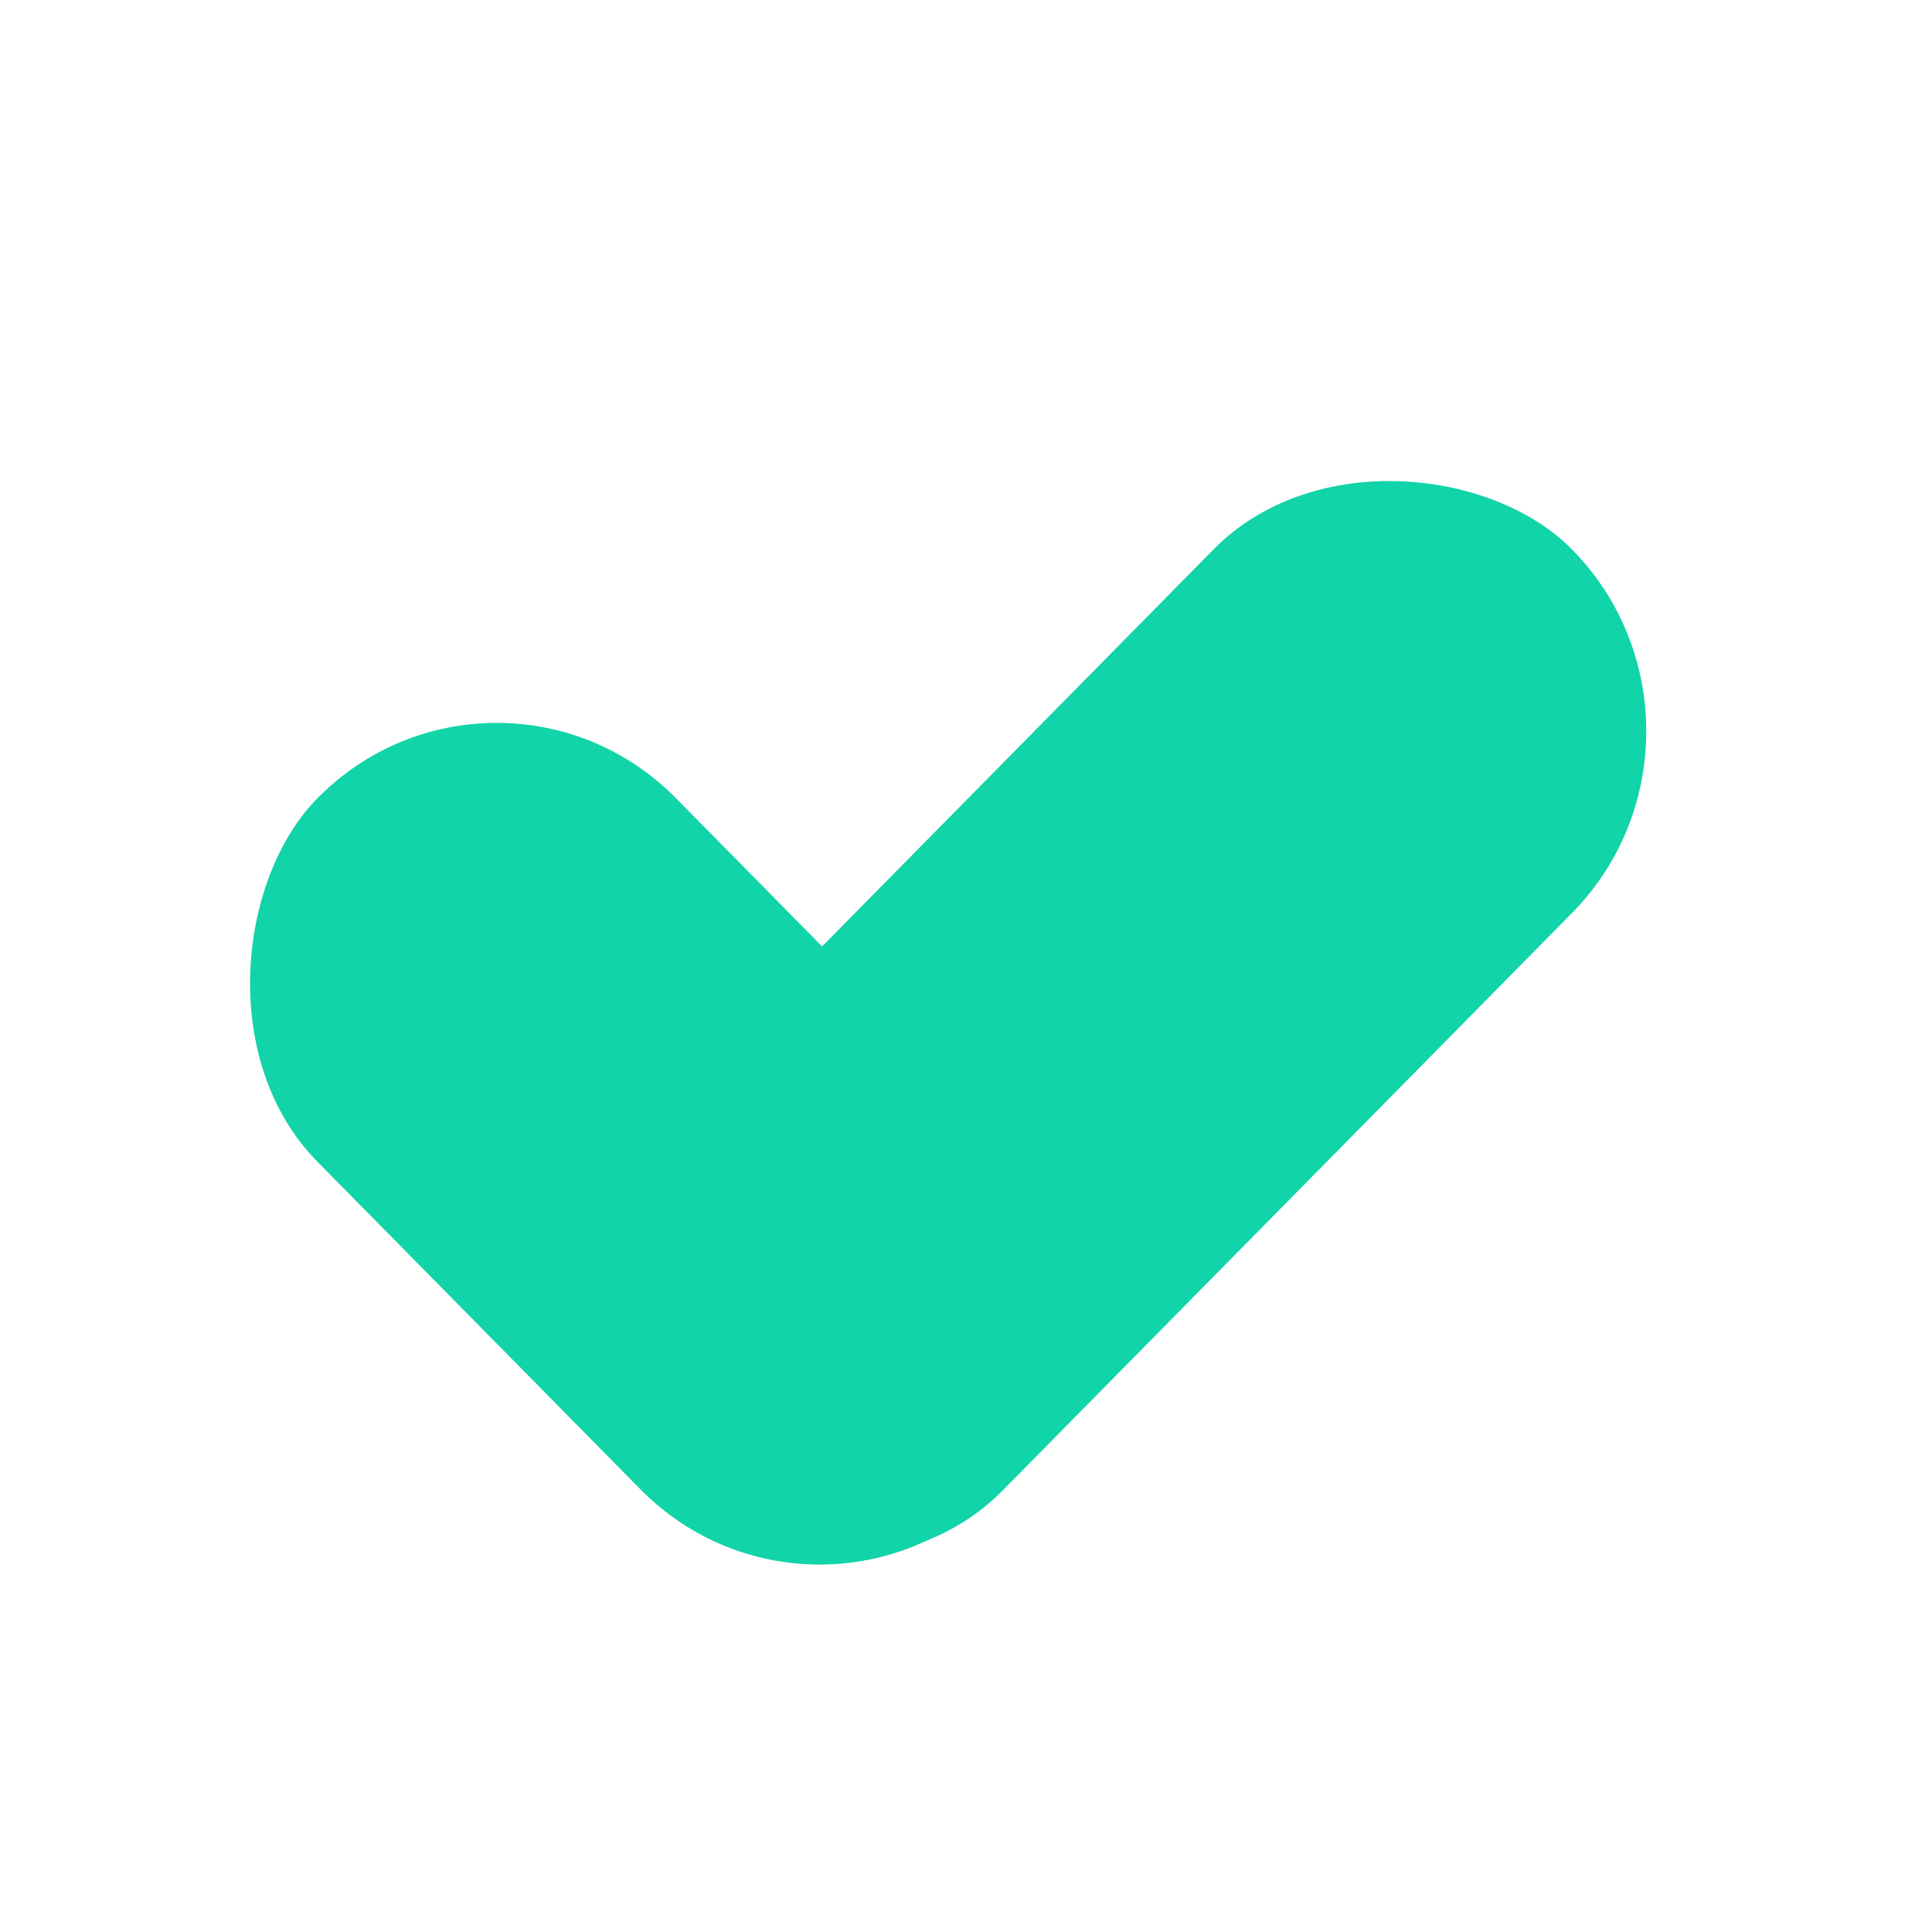 <svg width="42" height="42" viewBox="0 0 42 42" fill="none" xmlns="http://www.w3.org/2000/svg">
<g style="mix-blend-mode:multiply">
<rect width="28.746" height="11.101" rx="5.55" transform="matrix(0.702 -0.712 0.702 0.712 10.098 28.459)" fill="#11D4A8"/>
</g>
<g style="mix-blend-mode:multiply">
<rect width="21.1" height="11.101" rx="5.55" transform="matrix(0.702 0.712 -0.702 0.712 10.798 13.4)" fill="#11D4A8"/>
</g>
</svg>
